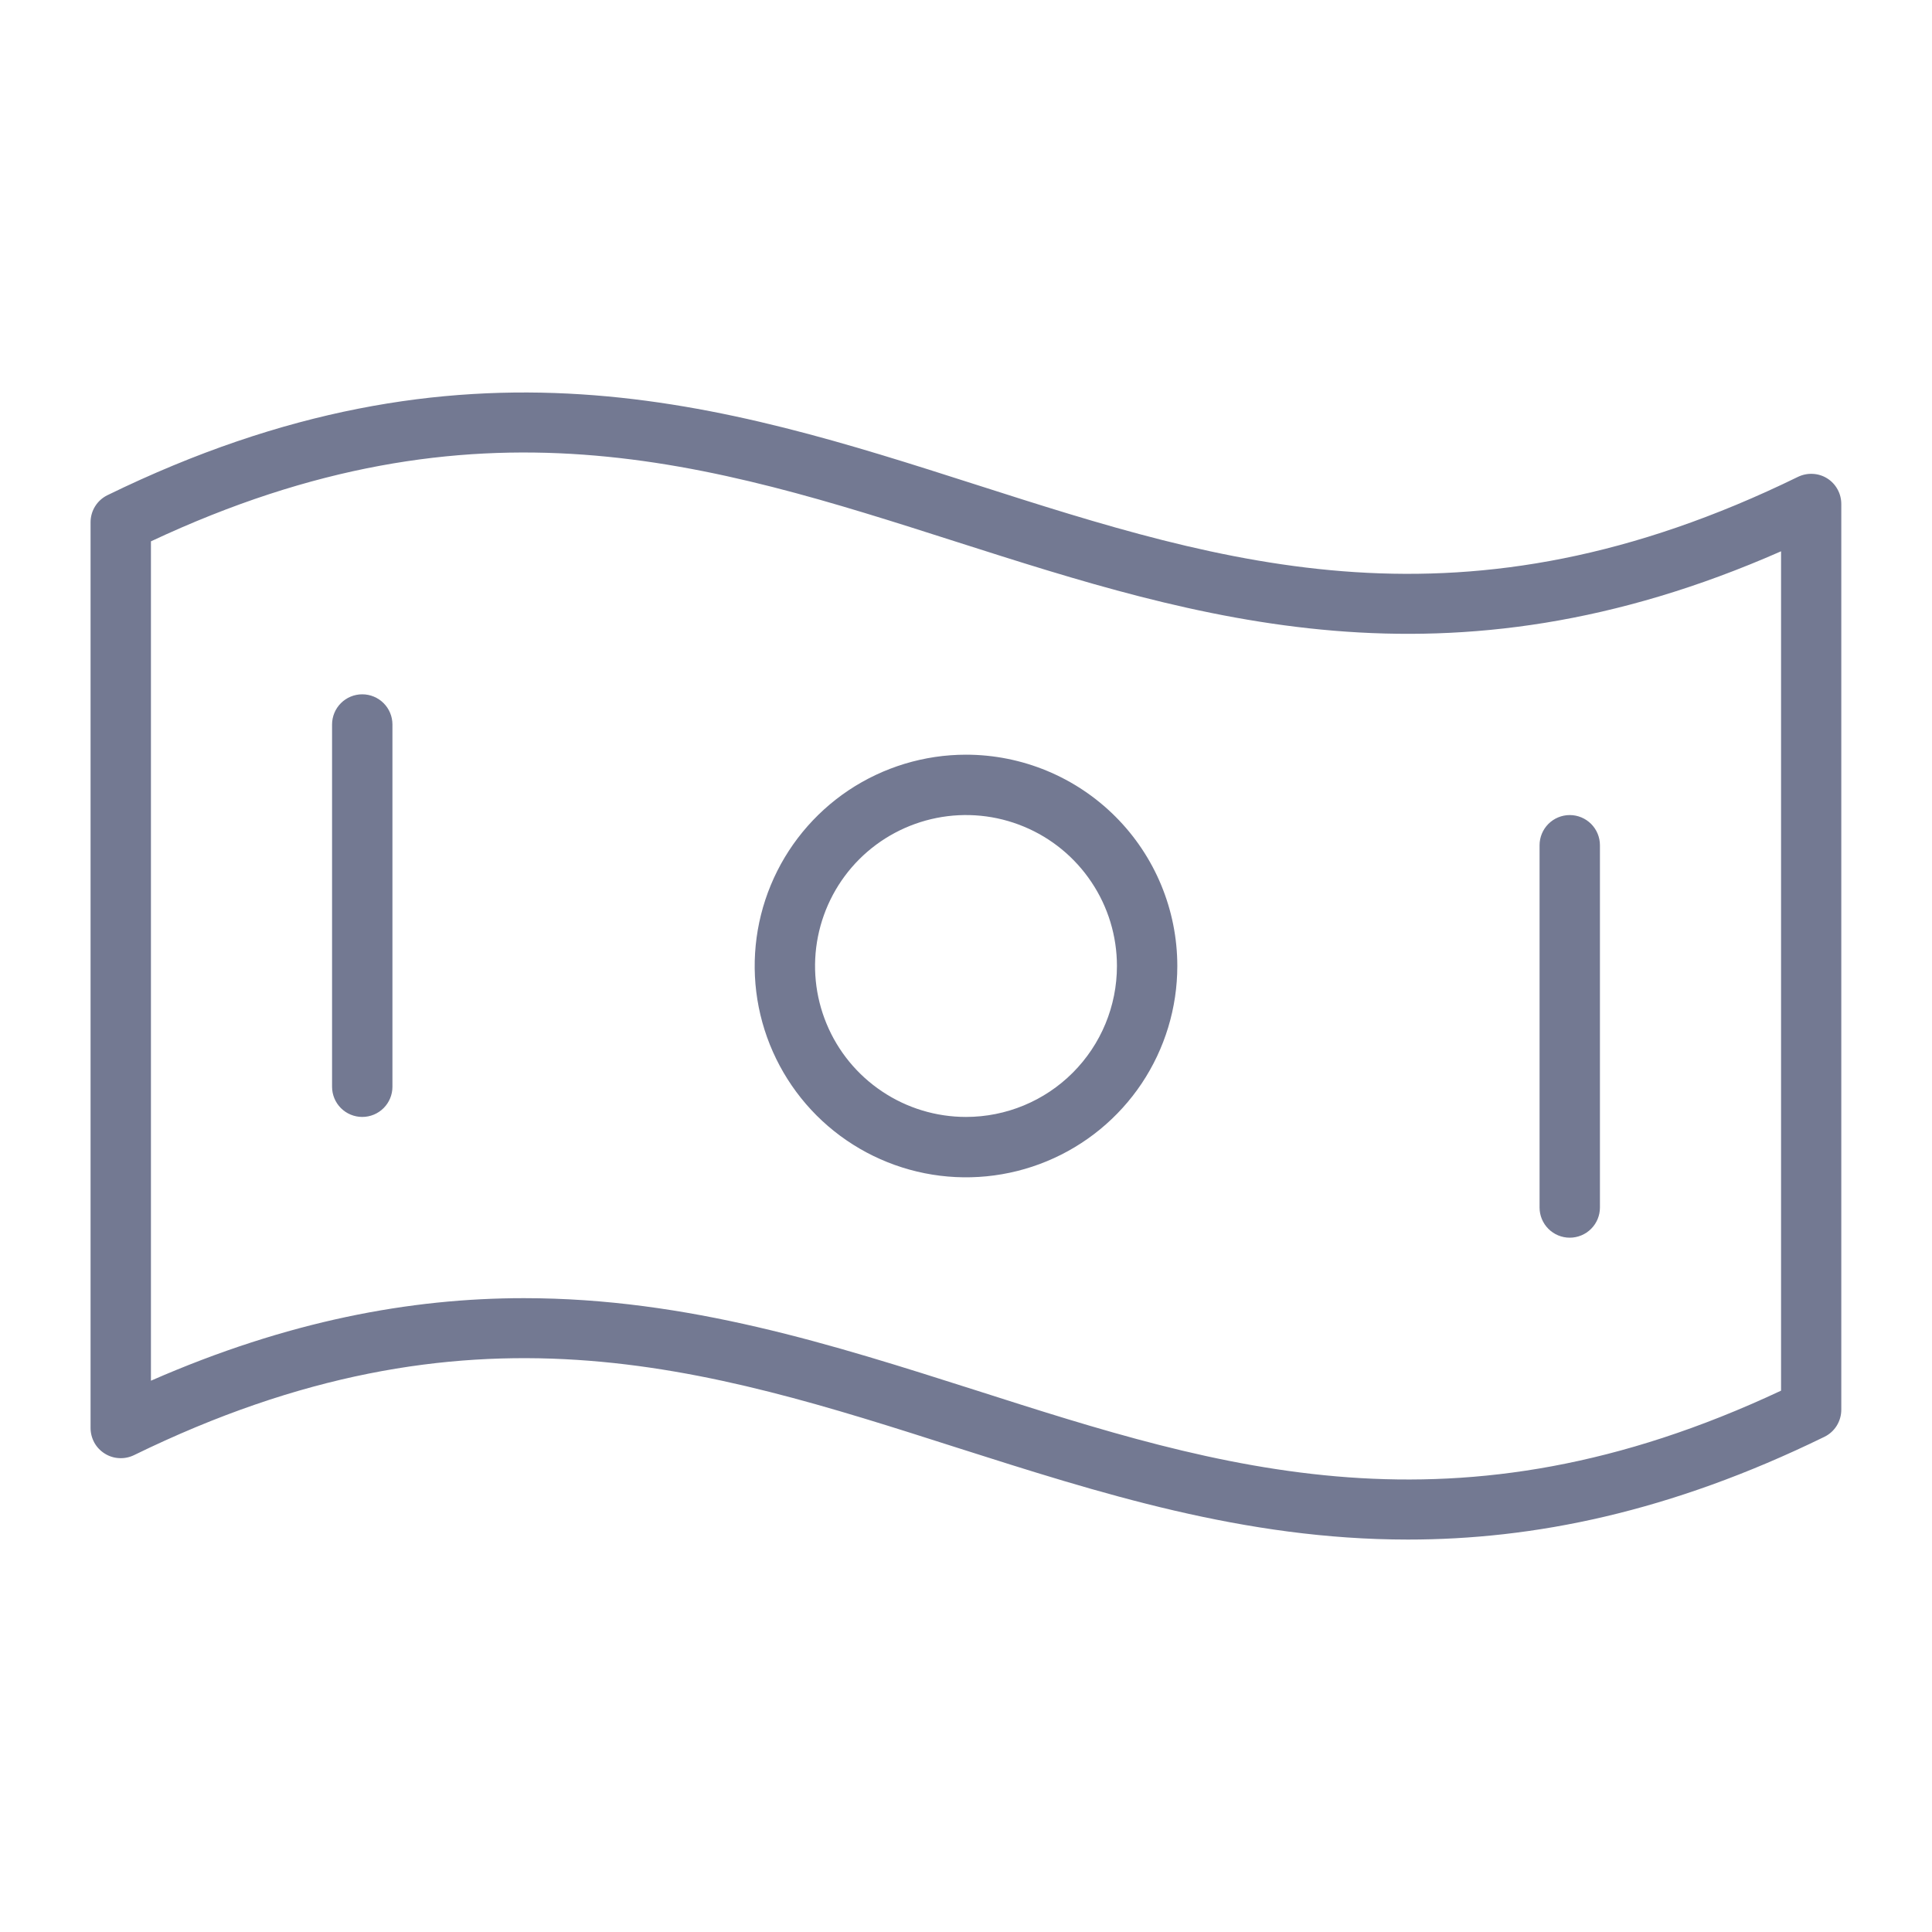 <svg width="40" height="40" viewBox="0 0 40 40" fill="none" xmlns="http://www.w3.org/2000/svg">
<path d="M37.831 9.905C37.741 9.848 37.638 9.816 37.532 9.811C37.426 9.805 37.32 9.827 37.225 9.873C30.292 13.261 25.386 11.692 20.194 10.03C15.002 8.367 9.614 6.644 2.225 10.252C2.12 10.303 2.031 10.383 1.969 10.483C1.907 10.582 1.875 10.697 1.875 10.814V29.564C1.875 29.67 1.902 29.775 1.953 29.868C2.004 29.961 2.079 30.039 2.169 30.095C2.259 30.152 2.362 30.184 2.468 30.189C2.574 30.195 2.68 30.173 2.775 30.127C9.708 26.739 14.614 28.308 19.806 29.97C22.753 30.908 25.756 31.875 29.15 31.875C31.745 31.875 34.57 31.313 37.772 29.748C37.877 29.697 37.966 29.617 38.028 29.517C38.089 29.418 38.122 29.303 38.122 29.186V10.436C38.122 10.33 38.096 10.226 38.045 10.133C37.994 10.04 37.921 9.961 37.831 9.905ZM36.875 28.792C30.127 31.959 25.297 30.414 20.191 28.78C17.244 27.842 14.241 26.877 10.847 26.877C8.503 26.877 5.959 27.345 3.125 28.586V11.208C9.873 8.041 14.703 9.586 19.809 11.22C24.797 12.813 29.948 14.464 36.875 11.414V28.792ZM20 15.625C19.135 15.625 18.289 15.882 17.569 16.362C16.85 16.843 16.289 17.526 15.958 18.326C15.627 19.125 15.54 20.005 15.709 20.854C15.878 21.702 16.295 22.482 16.906 23.094C17.518 23.706 18.298 24.122 19.146 24.291C19.995 24.46 20.875 24.373 21.674 24.042C22.474 23.711 23.157 23.15 23.638 22.431C24.118 21.711 24.375 20.865 24.375 20C24.375 18.84 23.914 17.727 23.094 16.907C22.273 16.086 21.16 15.625 20 15.625ZM20 23.125C19.382 23.125 18.778 22.942 18.264 22.598C17.75 22.255 17.349 21.767 17.113 21.196C16.876 20.625 16.814 19.997 16.935 19.39C17.056 18.784 17.353 18.227 17.79 17.79C18.227 17.353 18.784 17.056 19.39 16.935C19.997 16.814 20.625 16.876 21.196 17.113C21.767 17.349 22.255 17.75 22.598 18.264C22.942 18.778 23.125 19.382 23.125 20C23.125 20.829 22.796 21.624 22.21 22.21C21.624 22.796 20.829 23.125 20 23.125ZM8.125 15V22.5C8.125 22.666 8.059 22.825 7.942 22.942C7.825 23.059 7.666 23.125 7.5 23.125C7.334 23.125 7.175 23.059 7.058 22.942C6.941 22.825 6.875 22.666 6.875 22.5V15C6.875 14.834 6.941 14.675 7.058 14.558C7.175 14.441 7.334 14.375 7.5 14.375C7.666 14.375 7.825 14.441 7.942 14.558C8.059 14.675 8.125 14.834 8.125 15ZM31.875 25V17.5C31.875 17.334 31.941 17.175 32.058 17.058C32.175 16.941 32.334 16.875 32.5 16.875C32.666 16.875 32.825 16.941 32.942 17.058C33.059 17.175 33.125 17.334 33.125 17.5V25C33.125 25.166 33.059 25.325 32.942 25.442C32.825 25.559 32.666 25.625 32.5 25.625C32.334 25.625 32.175 25.559 32.058 25.442C31.941 25.325 31.875 25.166 31.875 25Z" fill="#737992"/>
</svg>
